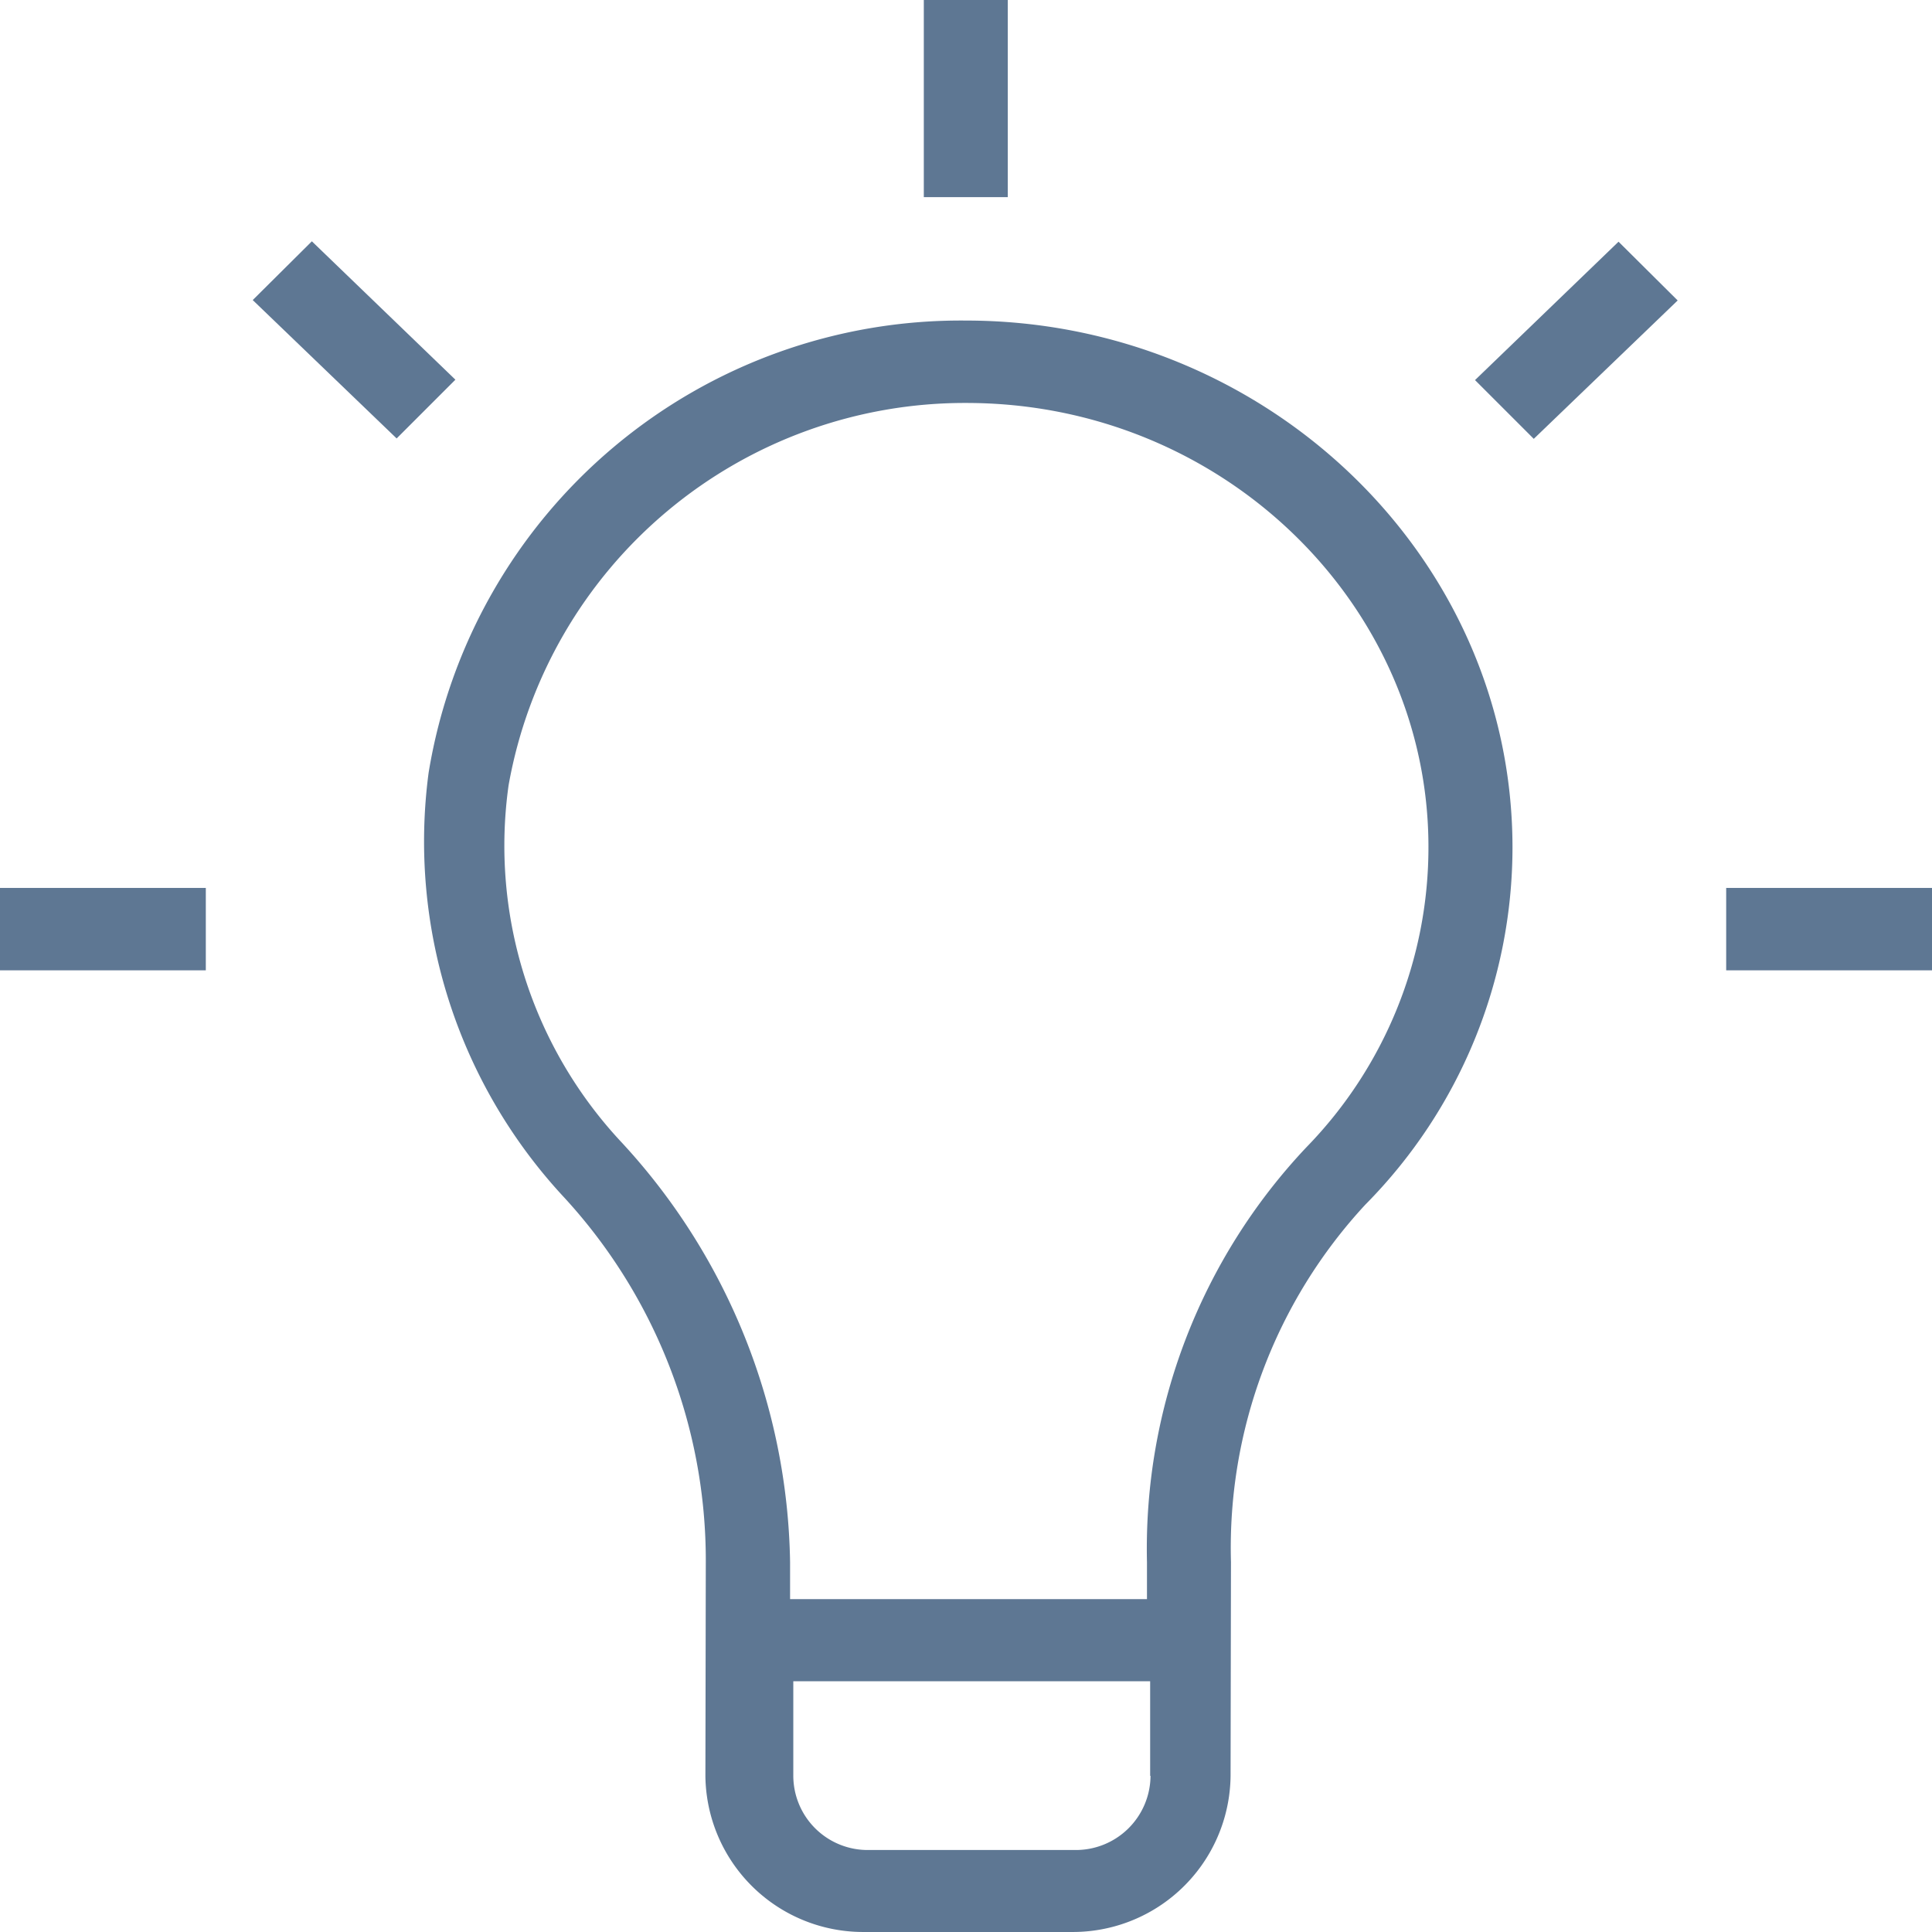 <svg xmlns="http://www.w3.org/2000/svg" width="82.202" height="82.202" viewBox="0 0 82.202 82.202">
  <g id="light-bulb" transform="translate(-11 -11)">
    <g id="Gruppe_851" data-name="Gruppe 851" transform="translate(11 11)">
      <path id="Pfad_280" data-name="Pfad 280" d="M141.585,92.3a22.943,22.943,0,0,0-22.865,19.242,22.218,22.218,0,0,0,5.721,18.017,22.8,22.8,0,0,1,6.073,15.568l-.017,9.092a6.713,6.713,0,0,0,6.794,6.643h8.757a6.713,6.713,0,0,0,6.794-6.643l.017-9.092a21.48,21.48,0,0,1,5.721-15.216,21.613,21.613,0,0,0,6.257-15.216C164.82,102.265,154.268,92.3,141.585,92.3Zm7.851,61.92a3.176,3.176,0,0,1-3.221,3.154h-8.757a3.165,3.165,0,0,1-3.221-3.154v-4.026H149.42v4.026Zm6.643-26.757a24.882,24.882,0,0,0-6.794,17.665V146.7H134.1v-1.577a26.9,26.9,0,0,0-7.146-17.833,18.461,18.461,0,0,1-4.831-15.216A19.719,19.719,0,0,1,141.6,95.806c10.9,0,19.661,8.572,19.661,18.89A18.28,18.28,0,0,1,156.08,127.462Z" transform="translate(-100.484 -78.661)" fill="#5E7793"/>
      <rect id="Rechteck_377" data-name="Rechteck 377" width="3.573" height="8.388" transform="translate(39.306)" fill="#5E7793"/>
      <path id="Pfad_281" data-name="Pfad 281" d="M385.1,78.188l2.5,2.5,6.123-5.888-2.516-2.5Z" transform="translate(-322.342 -62.016)" fill="#5E7793"/>
      <rect id="Rechteck_378" data-name="Rechteck 378" width="8.757" height="3.506" transform="translate(73.445 37.779)" fill="#5E7793"/>
      <rect id="Rechteck_379" data-name="Rechteck 379" width="8.757" height="3.506" transform="translate(0 37.779)" fill="#5E7793"/>
      <path id="Pfad_282" data-name="Pfad 282" d="M77.616,72.2,75.1,74.7l6.123,5.888,2.5-2.5Z" transform="translate(-64.347 -61.933)" fill="#5E7793"/>
    </g>
  </g>
</svg>
